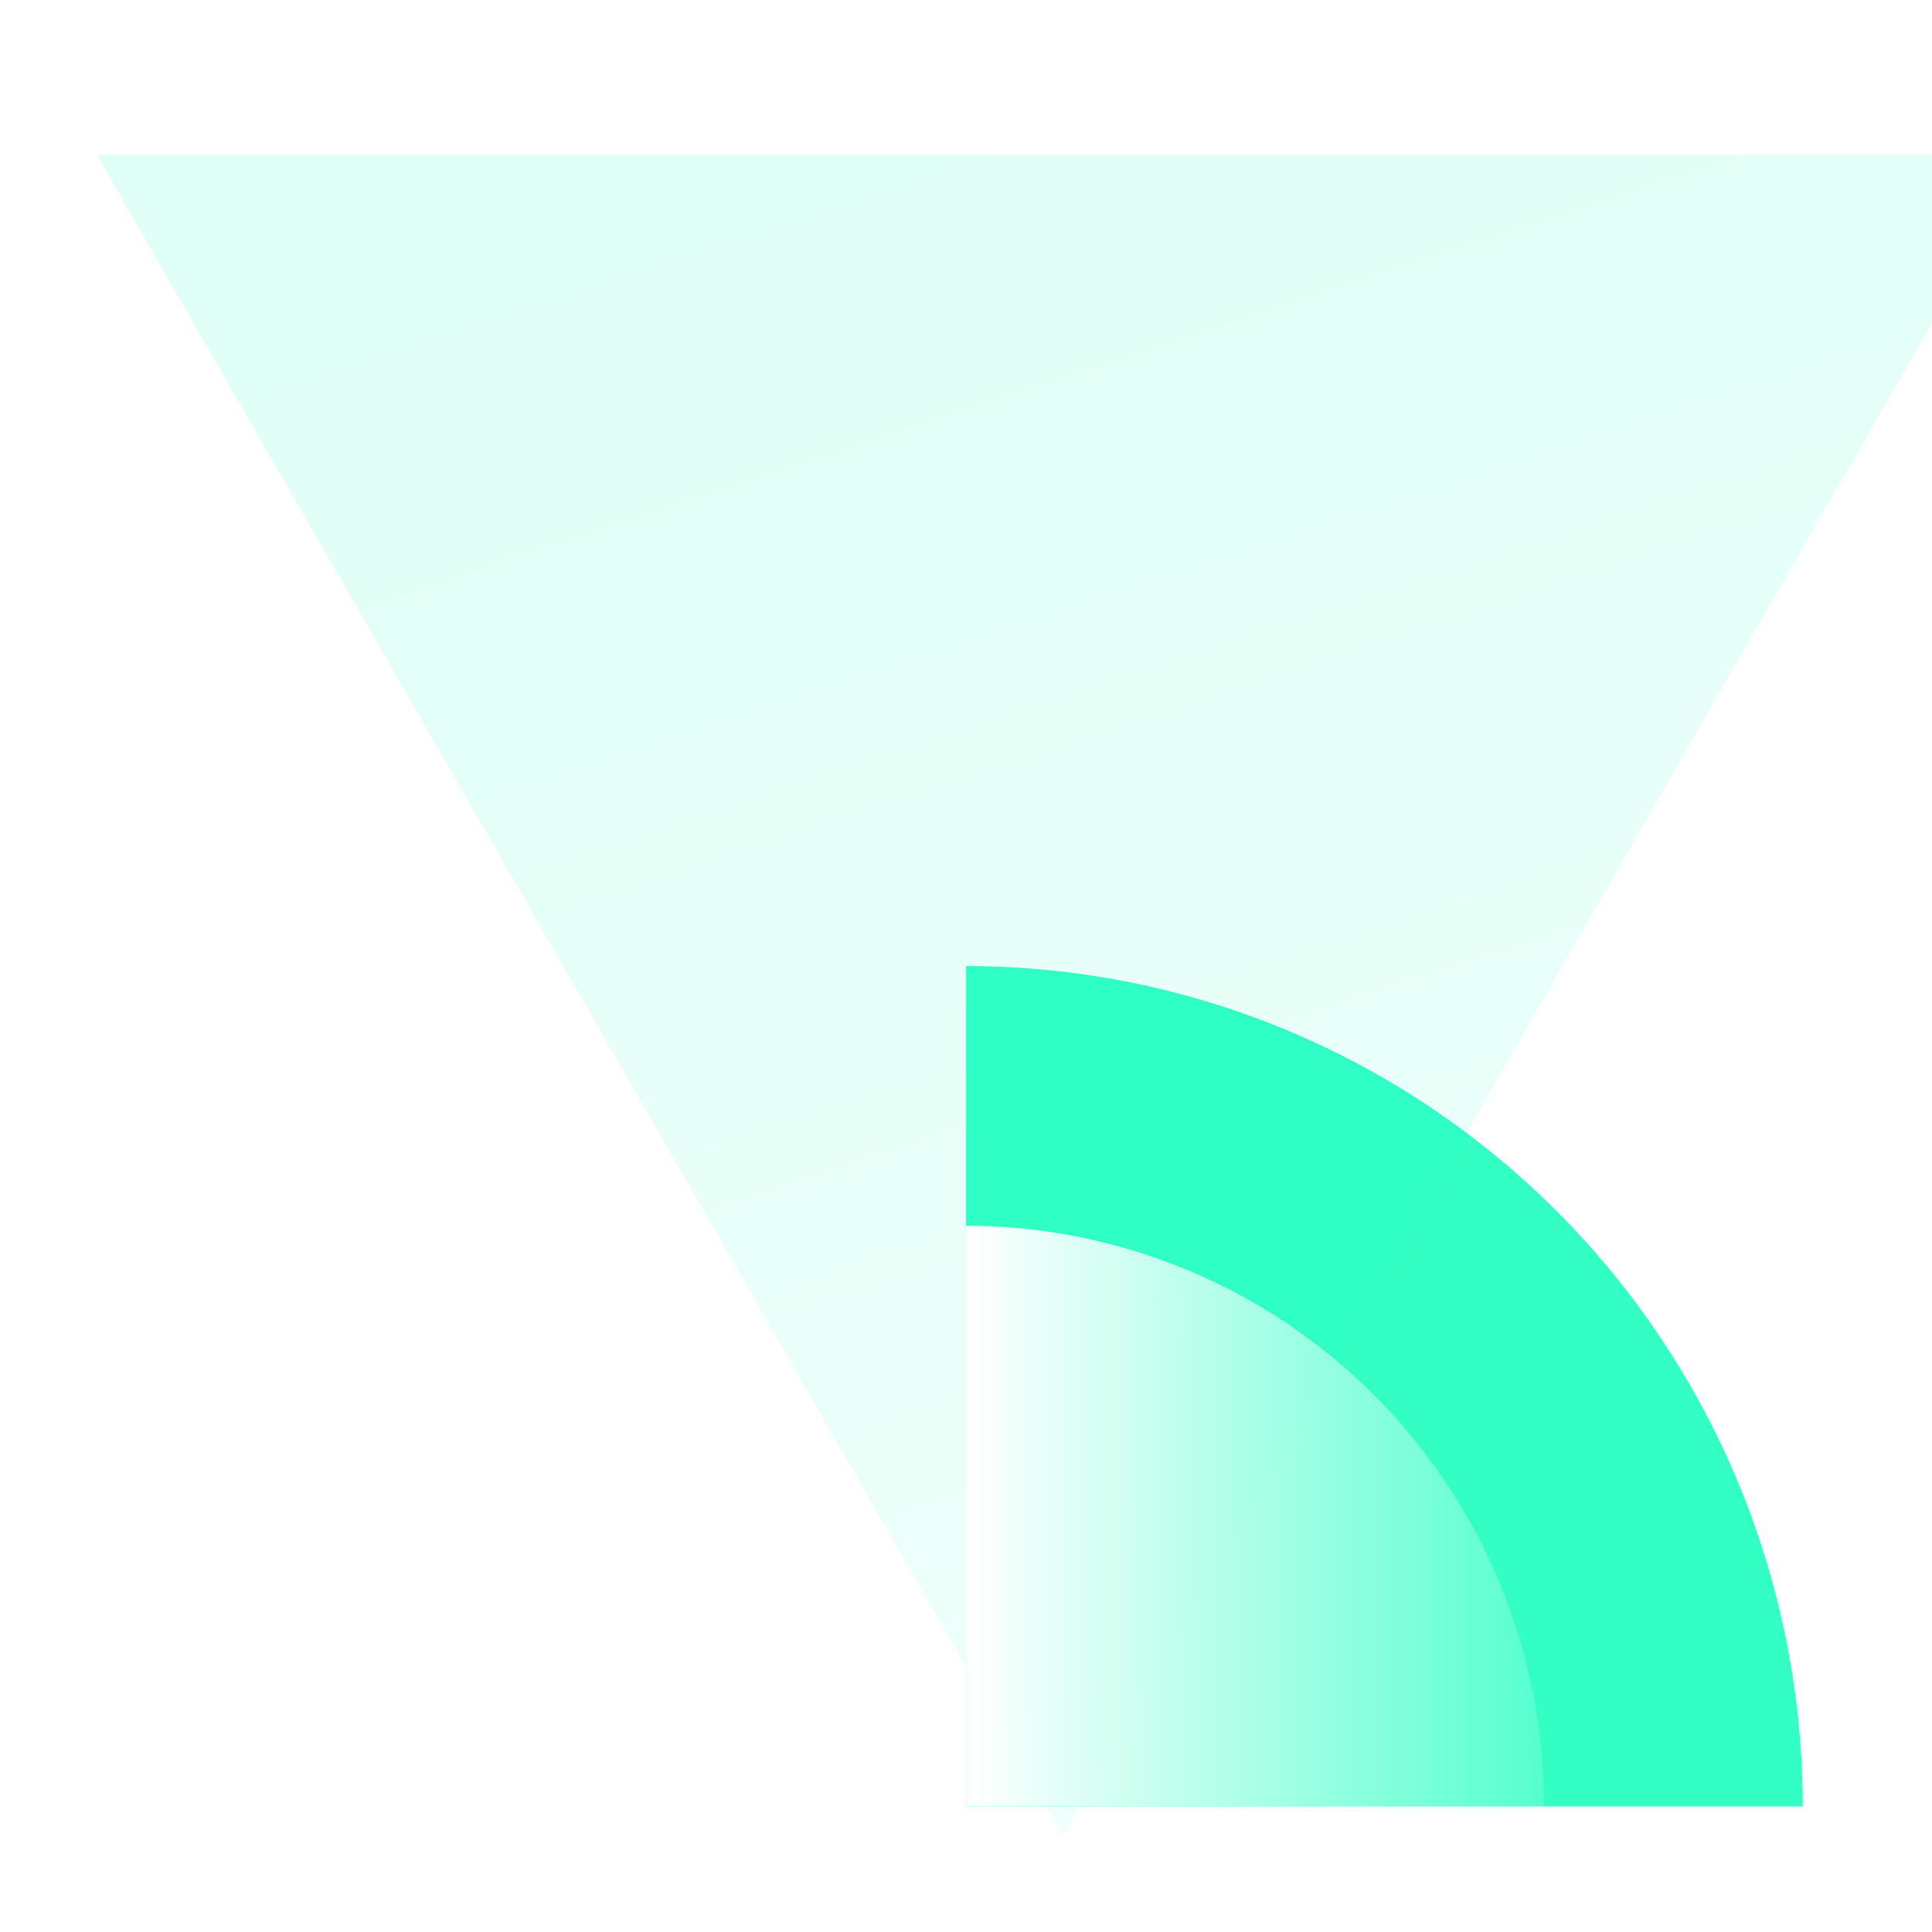 <svg width="200" height="200" viewBox="0 0 200 200" fill="none" xmlns="http://www.w3.org/2000/svg">
<path d="M186.615 187C186.615 175.576 184.375 164.263 180.023 153.709C175.671 143.154 169.291 133.564 161.249 125.486C153.207 117.408 143.66 111 133.152 106.628C122.645 102.256 111.383 100.006 100.01 100.006L100.01 187H186.615Z" fill="#00FFB7" fill-opacity="0.8"/>
<g filter="url(#filter0_biiii_217_4201)">
<path d="M0 13L200 13.012L100.01 186.977L0 13Z" fill="url(#paint0_linear_217_4201)"/>
</g>
<path d="M159.847 187C159.847 179.107 158.299 171.291 155.292 163.999C152.285 156.707 147.877 150.081 142.321 144.499C136.764 138.918 130.168 134.491 122.908 131.47C115.649 128.45 107.868 126.895 100.01 126.895L100.01 187H159.847Z" fill="url(#paint1_linear_217_4201)"/>
<defs>
<filter id="filter0_biiii_217_4201" x="-21" y="-8" width="242" height="215.977" filterUnits="userSpaceOnUse" color-interpolation-filters="sRGB">
<feFlood flood-opacity="0" result="BackgroundImageFix"/>
<feGaussianBlur in="BackgroundImageFix" stdDeviation="10.5"/>
<feComposite in2="SourceAlpha" operator="in" result="effect1_backgroundBlur_217_4201"/>
<feBlend mode="normal" in="SourceGraphic" in2="effect1_backgroundBlur_217_4201" result="shape"/>
<feColorMatrix in="SourceAlpha" type="matrix" values="0 0 0 0 0 0 0 0 0 0 0 0 0 0 0 0 0 0 127 0" result="hardAlpha"/>
<feOffset dx="10" dy="10"/>
<feGaussianBlur stdDeviation="11.5"/>
<feComposite in2="hardAlpha" operator="arithmetic" k2="-1" k3="1"/>
<feColorMatrix type="matrix" values="0 0 0 0 0 0 0 0 0 1 0 0 0 0 0.718 0 0 0 0.4 0"/>
<feBlend mode="normal" in2="shape" result="effect2_innerShadow_217_4201"/>
<feColorMatrix in="SourceAlpha" type="matrix" values="0 0 0 0 0 0 0 0 0 0 0 0 0 0 0 0 0 0 127 0" result="hardAlpha"/>
<feOffset dy="2"/>
<feGaussianBlur stdDeviation="3"/>
<feComposite in2="hardAlpha" operator="arithmetic" k2="-1" k3="1"/>
<feColorMatrix type="matrix" values="0 0 0 0 1 0 0 0 0 1 0 0 0 0 1 0 0 0 0.05 0"/>
<feBlend mode="normal" in2="effect2_innerShadow_217_4201" result="effect3_innerShadow_217_4201"/>
<feColorMatrix in="SourceAlpha" type="matrix" values="0 0 0 0 0 0 0 0 0 0 0 0 0 0 0 0 0 0 127 0" result="hardAlpha"/>
<feOffset dy="1"/>
<feComposite in2="hardAlpha" operator="arithmetic" k2="-1" k3="1"/>
<feColorMatrix type="matrix" values="0 0 0 0 1 0 0 0 0 1 0 0 0 0 1 0 0 0 0.05 0"/>
<feBlend mode="normal" in2="effect3_innerShadow_217_4201" result="effect4_innerShadow_217_4201"/>
<feColorMatrix in="SourceAlpha" type="matrix" values="0 0 0 0 0 0 0 0 0 0 0 0 0 0 0 0 0 0 127 0" result="hardAlpha"/>
<feOffset dy="-10"/>
<feGaussianBlur stdDeviation="5"/>
<feComposite in2="hardAlpha" operator="arithmetic" k2="-1" k3="1"/>
<feColorMatrix type="matrix" values="0 0 0 0 0 0 0 0 0 1 0 0 0 0 0.718 0 0 0 0.4 0"/>
<feBlend mode="overlay" in2="effect4_innerShadow_217_4201" result="effect5_innerShadow_217_4201"/>
</filter>
<linearGradient id="paint0_linear_217_4201" x1="100" y1="357.378" x2="-2.825" y2="44.06" gradientUnits="userSpaceOnUse">
<stop stop-color="#00FFB7" stop-opacity="0.01"/>
<stop offset="1" stop-color="#00FFB7" stop-opacity="0.12"/>
</linearGradient>
<linearGradient id="paint1_linear_217_4201" x1="100.01" y1="144.605" x2="171.814" y2="144.605" gradientUnits="userSpaceOnUse">
<stop stop-color="white"/>
<stop offset="1" stop-color="white" stop-opacity="0"/>
</linearGradient>
</defs>
</svg>
